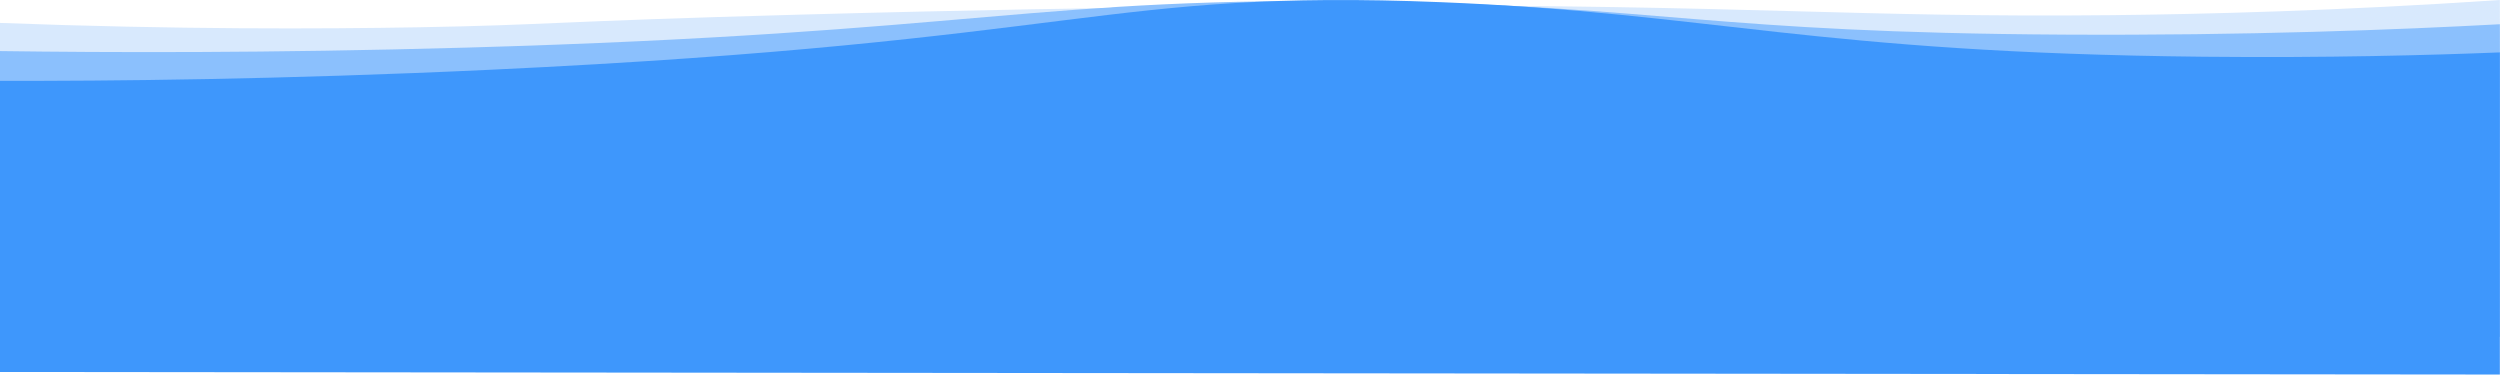 <svg xmlns="http://www.w3.org/2000/svg" width="1920.113" height="287.659"><g data-name="Сгруппировать 10893"><path data-name="Контур 1164" d="M1920 0c-124.429 8.383-227.68 10.898-298.1 11.64-194.311 2.047-280.76-8-561.084-7.361-66.1.151-131.093.869-151.47 1.1-57.1.661-158.314 2.11-294.69 5.843-194.766 5.331-192.236 7.957-292.954 9.724-74.957 1.315-185.5 1.775-321.7-3.333v219.482H1920c-.379-80.032.382-157.063 0-237.1" fill="#d8e9fd"/><path data-name="Контур 1165" d="M1920 18.616c-77.631 4.183-194.192 8.77-334.257 7.981-273.152-1.539-307.586-21.653-524.932-25.318-266.148-4.488-307.714 24.1-702.962 35.294-151.725 4.3-276.146 3.78-357.853 2.661v219.477H1920c-.379-80.032.381-160.063 0-240.095" fill="#8bc0fd"/><path data-name="Контур 1166" d="M0 285.699l1920 1.961V40.25c-52.935 2.1-131.941 4.3-227.734 3.325-300.254-3.066-376.007-33.434-585.541-41.9-258.291-10.436-272.563 30.48-729.506 51.876-161.943 7.583-293.861 8.705-377.22 8.555z" fill="#3e97fc"/></g></svg>